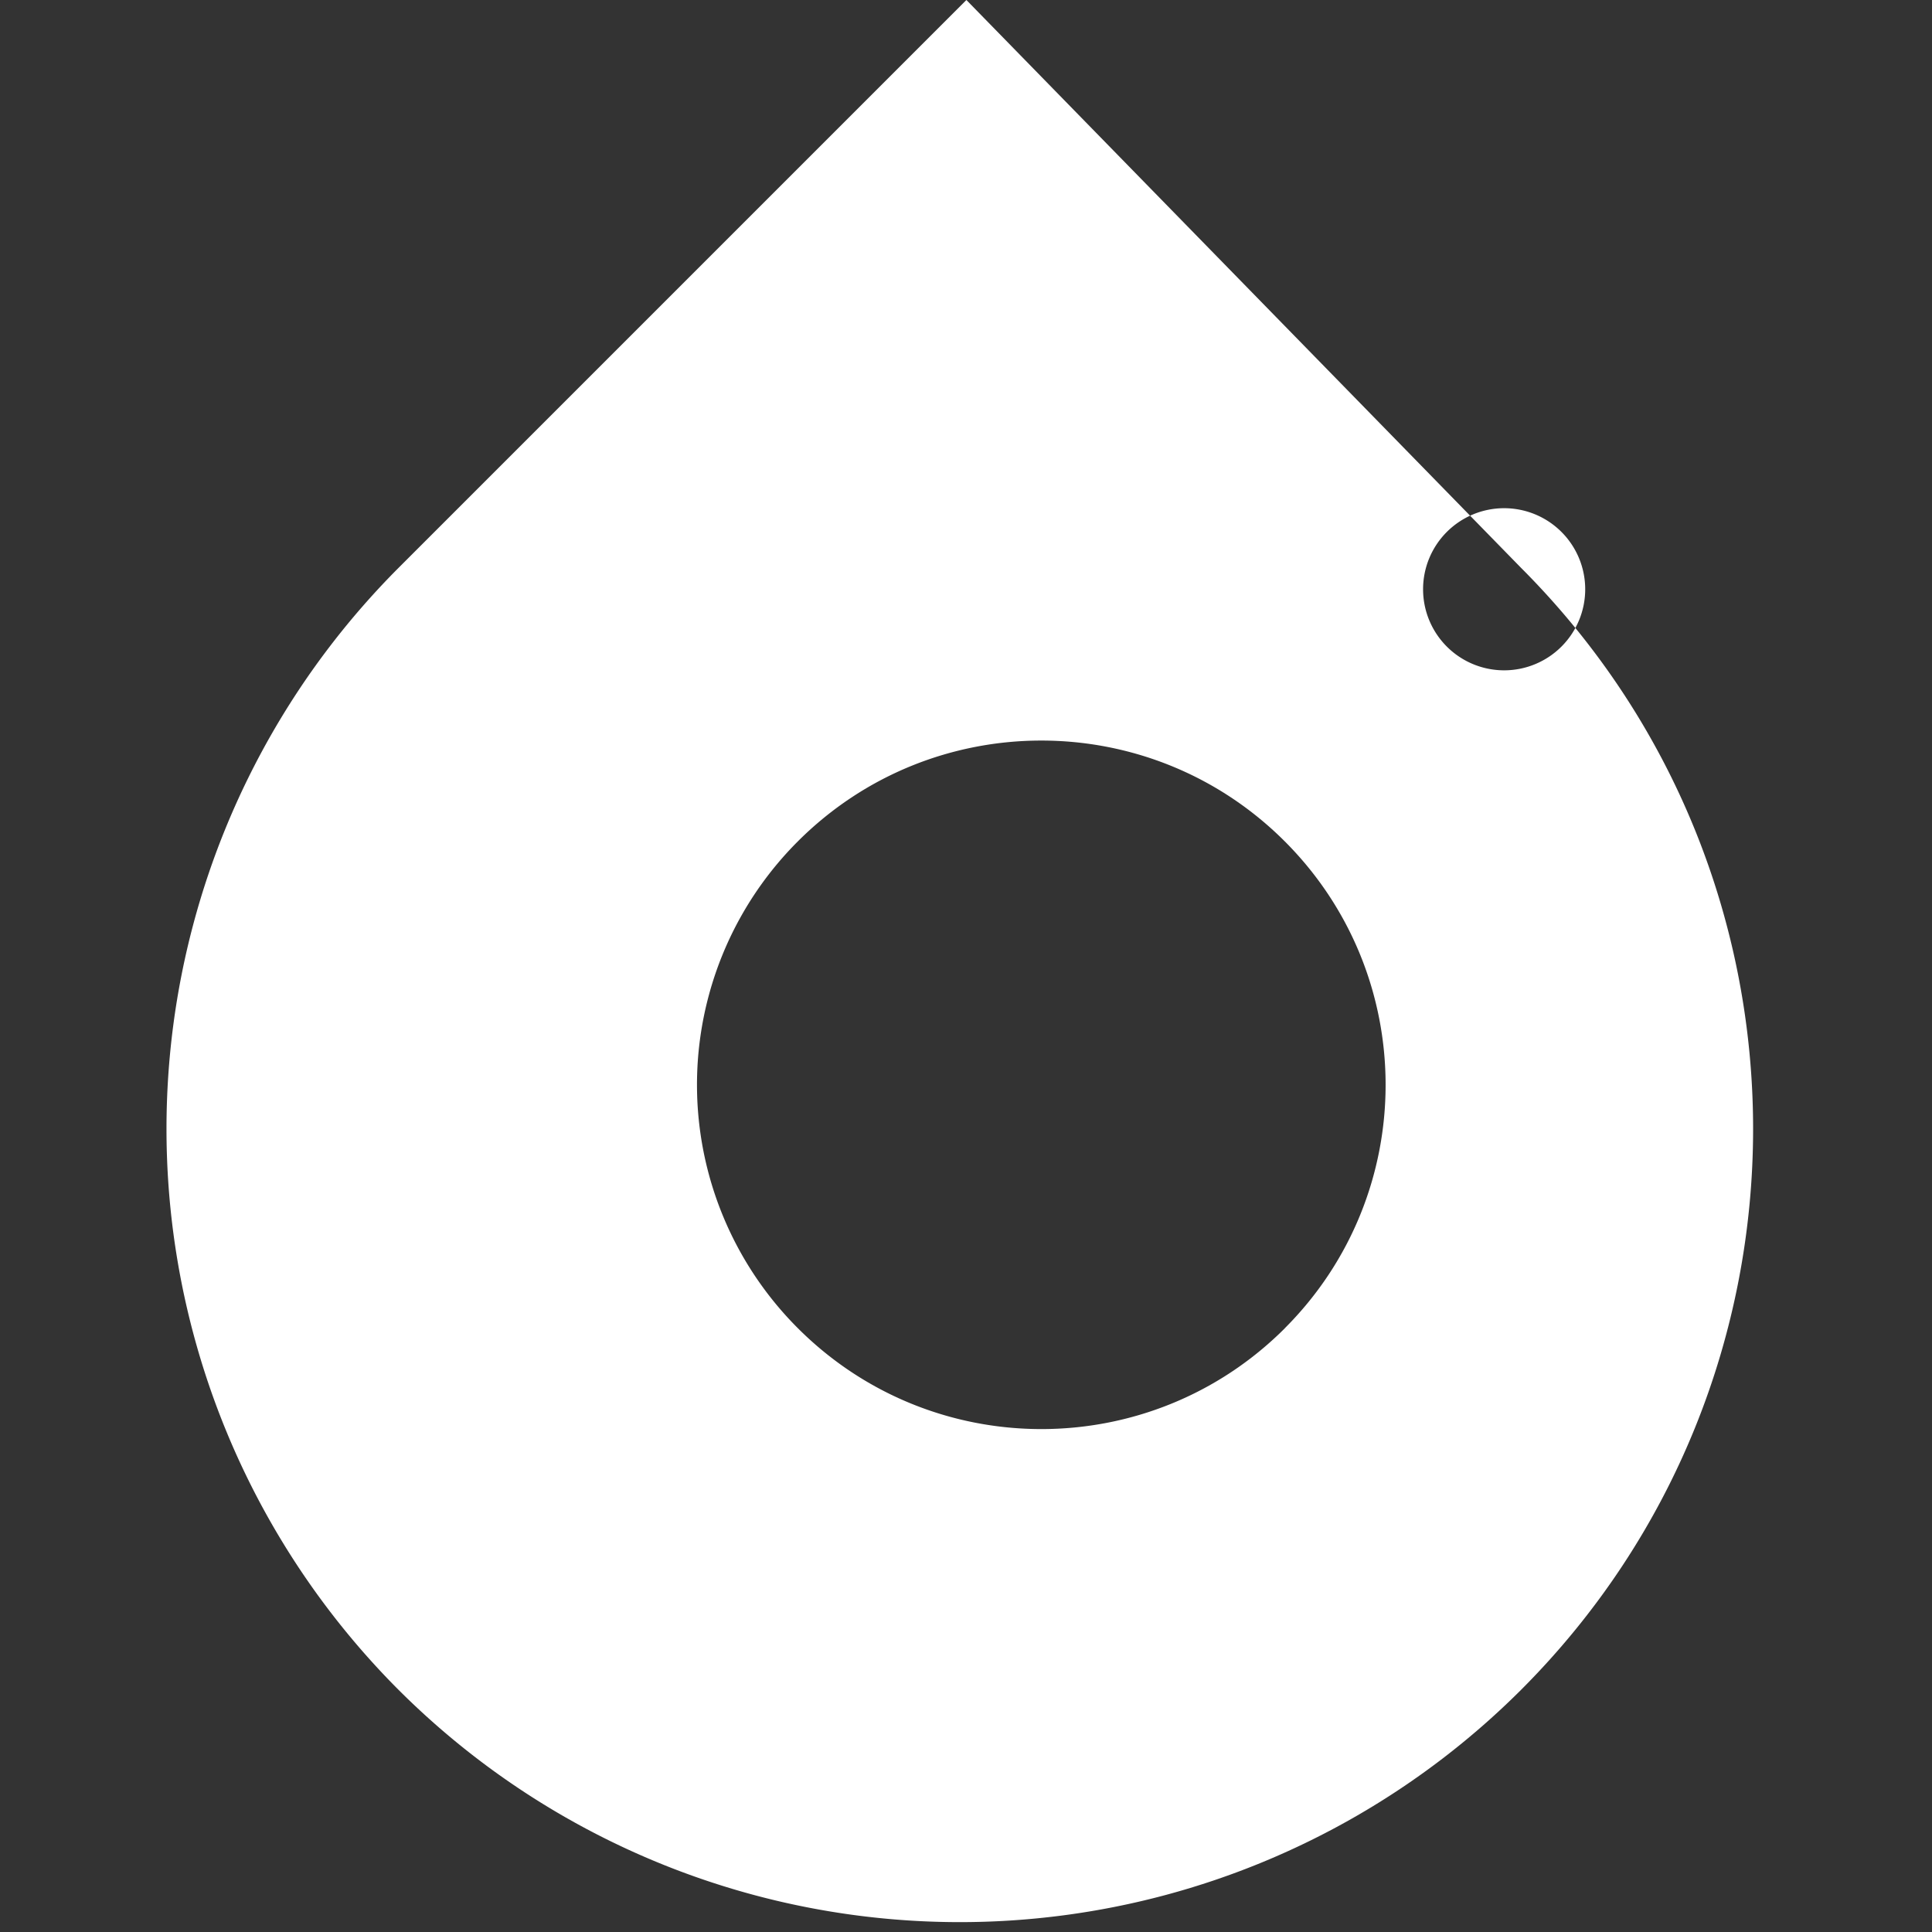 <svg role="img" viewBox="0 0 24 24" xmlns="http://www.w3.org/2000/svg" fill="white">
    <rect x="0" y="0" width="24" height="24" fill="#333333" stroke="none"/>
    <path d="M12.005 0L4.952 7.053a9.865 9.865 0 000 13.94 9.866 9.866 0 0013.942 0c3.845-3.844 3.845-10.095 0-13.94L12.005 0zm3.956 16.5c-1.67 1.67-4.379 1.67-6.049 0a4.275 4.275 0 01-.001-6.048c1.67-1.67 4.379-1.67 6.049 0 1.67 1.67 1.67 4.379 0 6.048zm3.731-9.18a1.007 1.007 0 11-1.007-1.007 1.007 1.007 0 011.007 1.007z"/>
</svg>